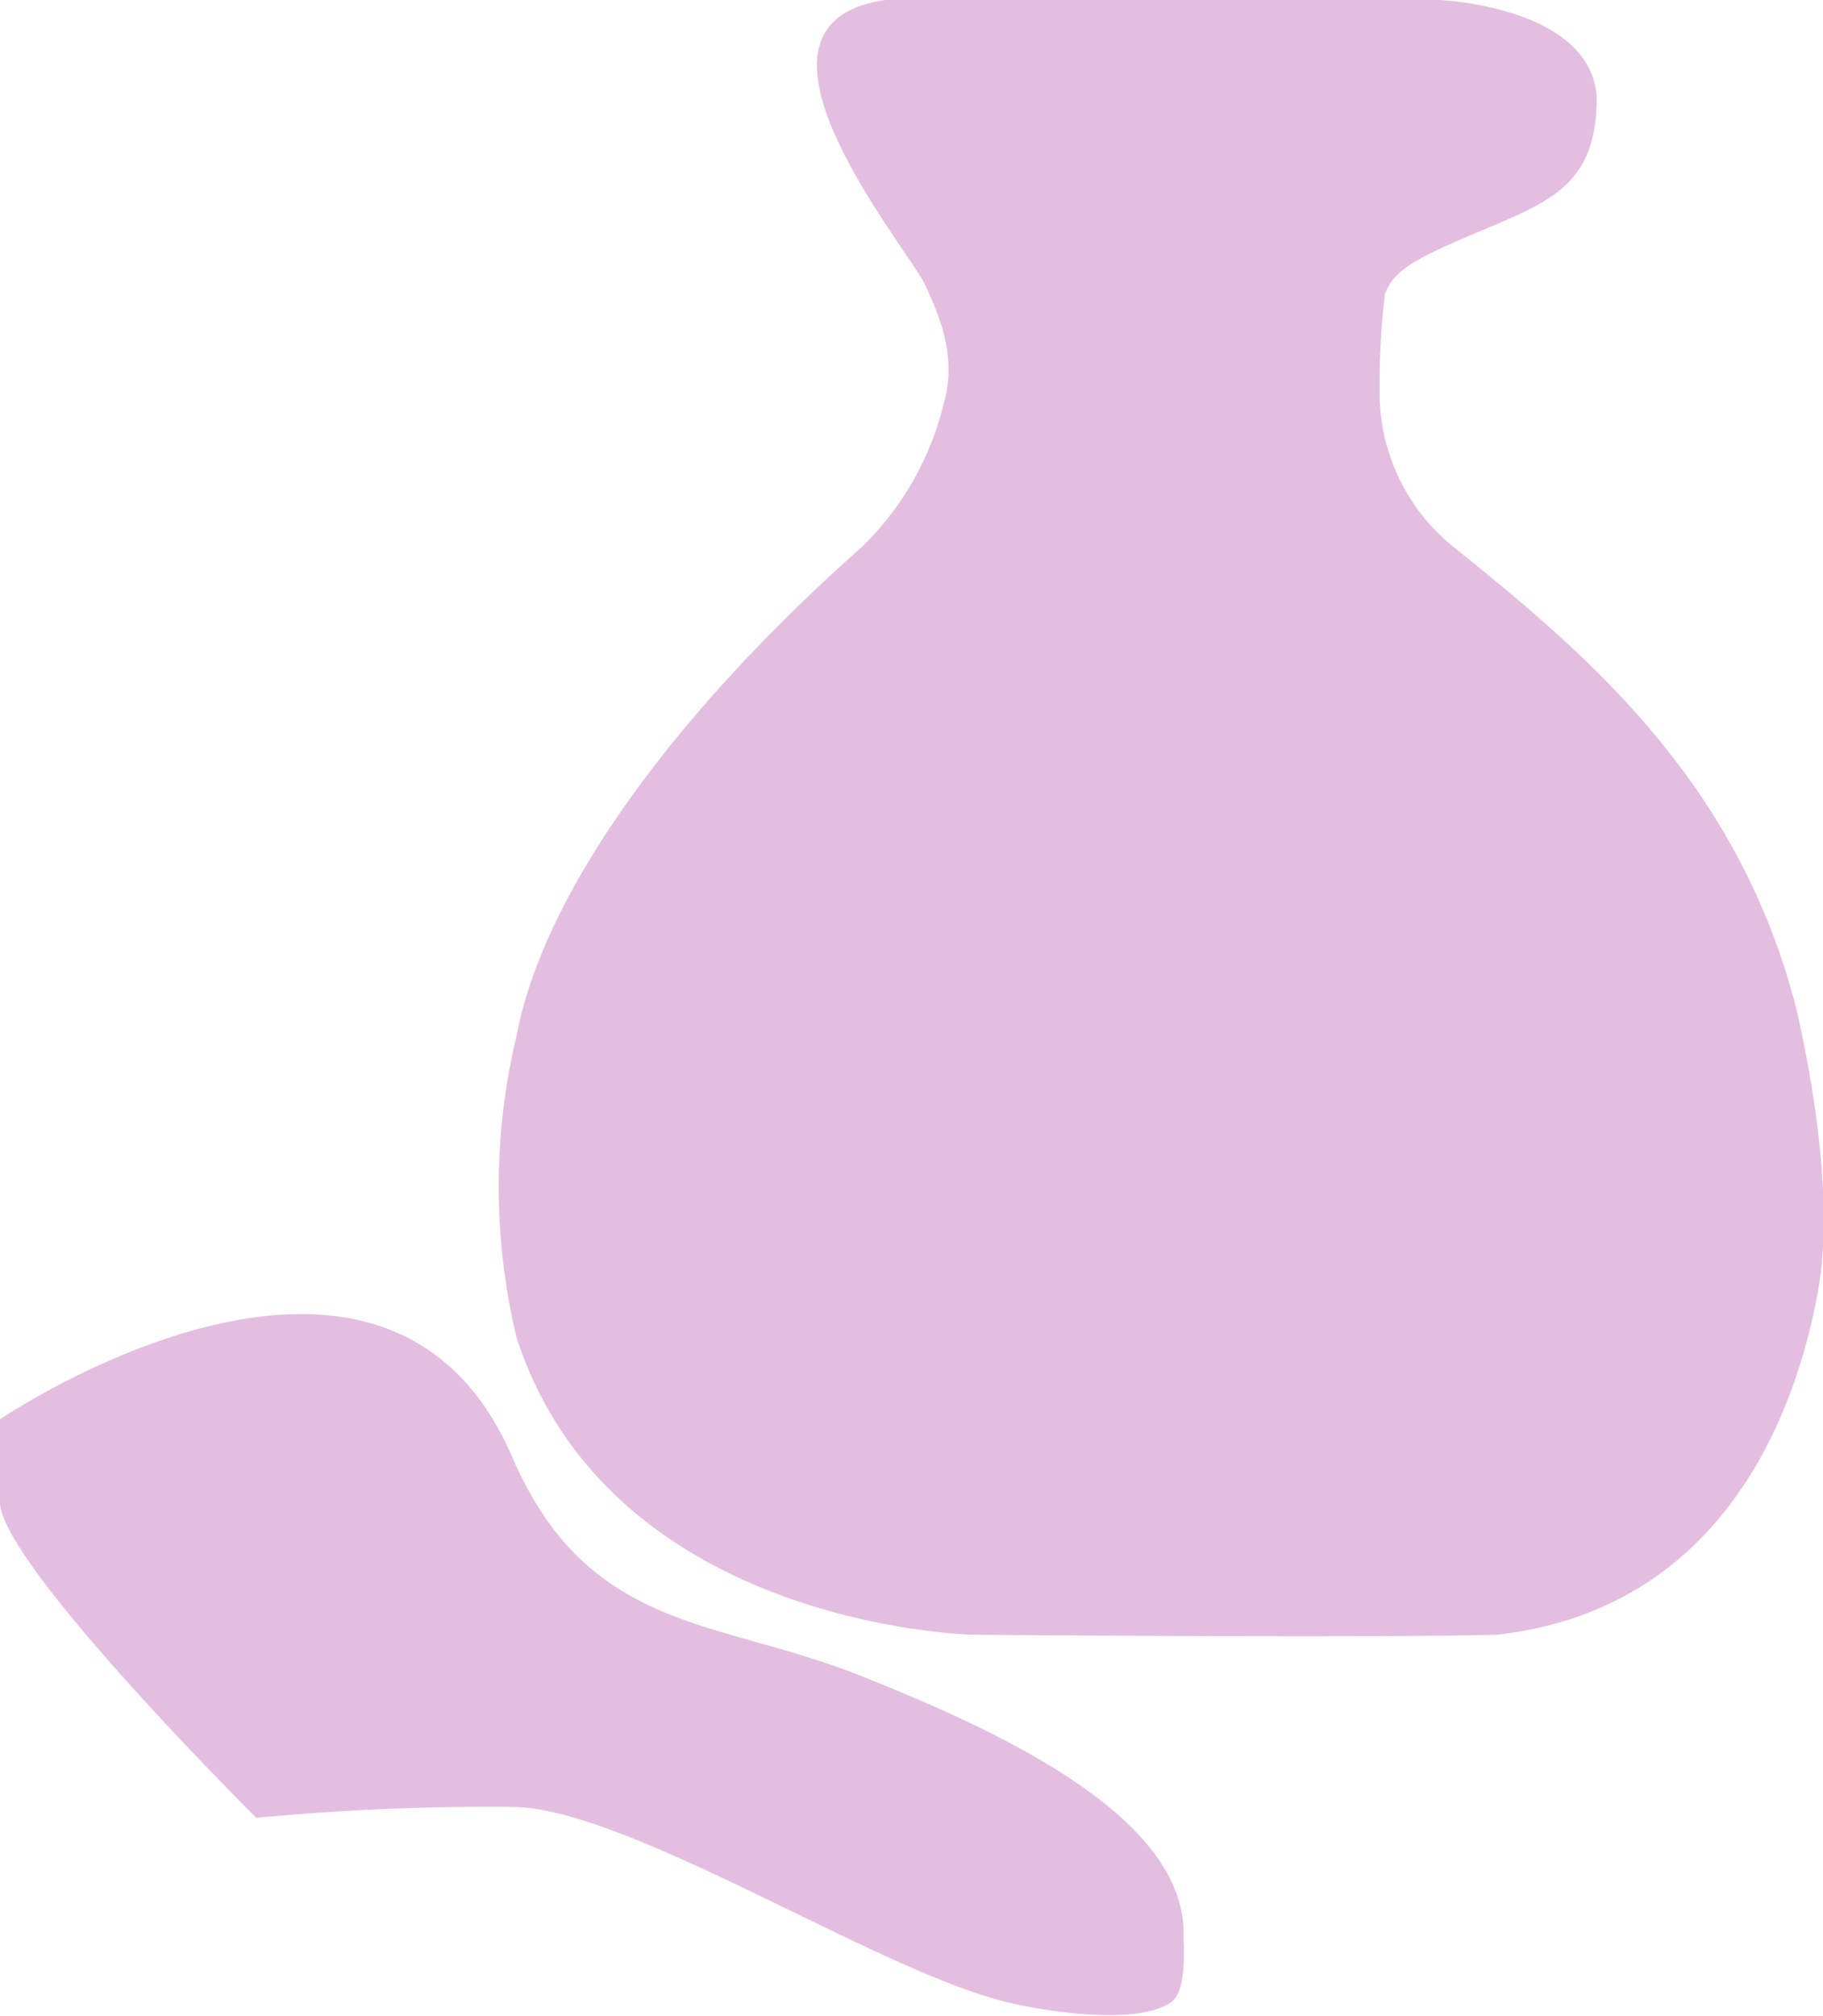 <svg xmlns="http://www.w3.org/2000/svg" viewBox="0 0 65.42 72.32">
	<title>Oelmassage</title>
	<path style="fill: #e4bee0;" d="M0,51s13.75-9.32,18.37,1.33c2.72,6.3,7.29,5.82,12.38,7.82,5.37,2.12,11.89,5.21,11.72,9.45.05,1,0,2-.44,2.31-1.2.85-4.47.35-5.9,0-4.61-1.11-13.47-6.88-17.63-7a87.25,87.25,0,0,0-9.3.39S.09,56.25,0,54Z" transform="translate(0 -0.08)"/>
	<path style="fill: #e4bee0;" d="M31.78.08H51.65S57.08.3,57.3,3.56c0,3.48-2,3.84-5.11,5.21C50.55,9.5,50,9.88,49.7,10.62a27.68,27.68,0,0,0-.19,3.75A7.12,7.12,0,0,0,52,19.57c4.57,3.7,10.4,8.34,12.51,16.89,0,.11,1.41,5.74.77,9.71C64.46,51,61.7,57.83,53.72,58.73c-4.66.12-18.78,0-18.78,0s-13-.23-16.4-10.65a23.2,23.2,0,0,1,0-10.85c1-5.26,5.83-11.71,12.35-17.49a10.65,10.65,0,0,0,2.93-5c.47-1.54.16-2.87-.73-4.65C31.79,8,26.13.88,31.78.08Z" transform="translate(0 -0.08)"/>
</svg>